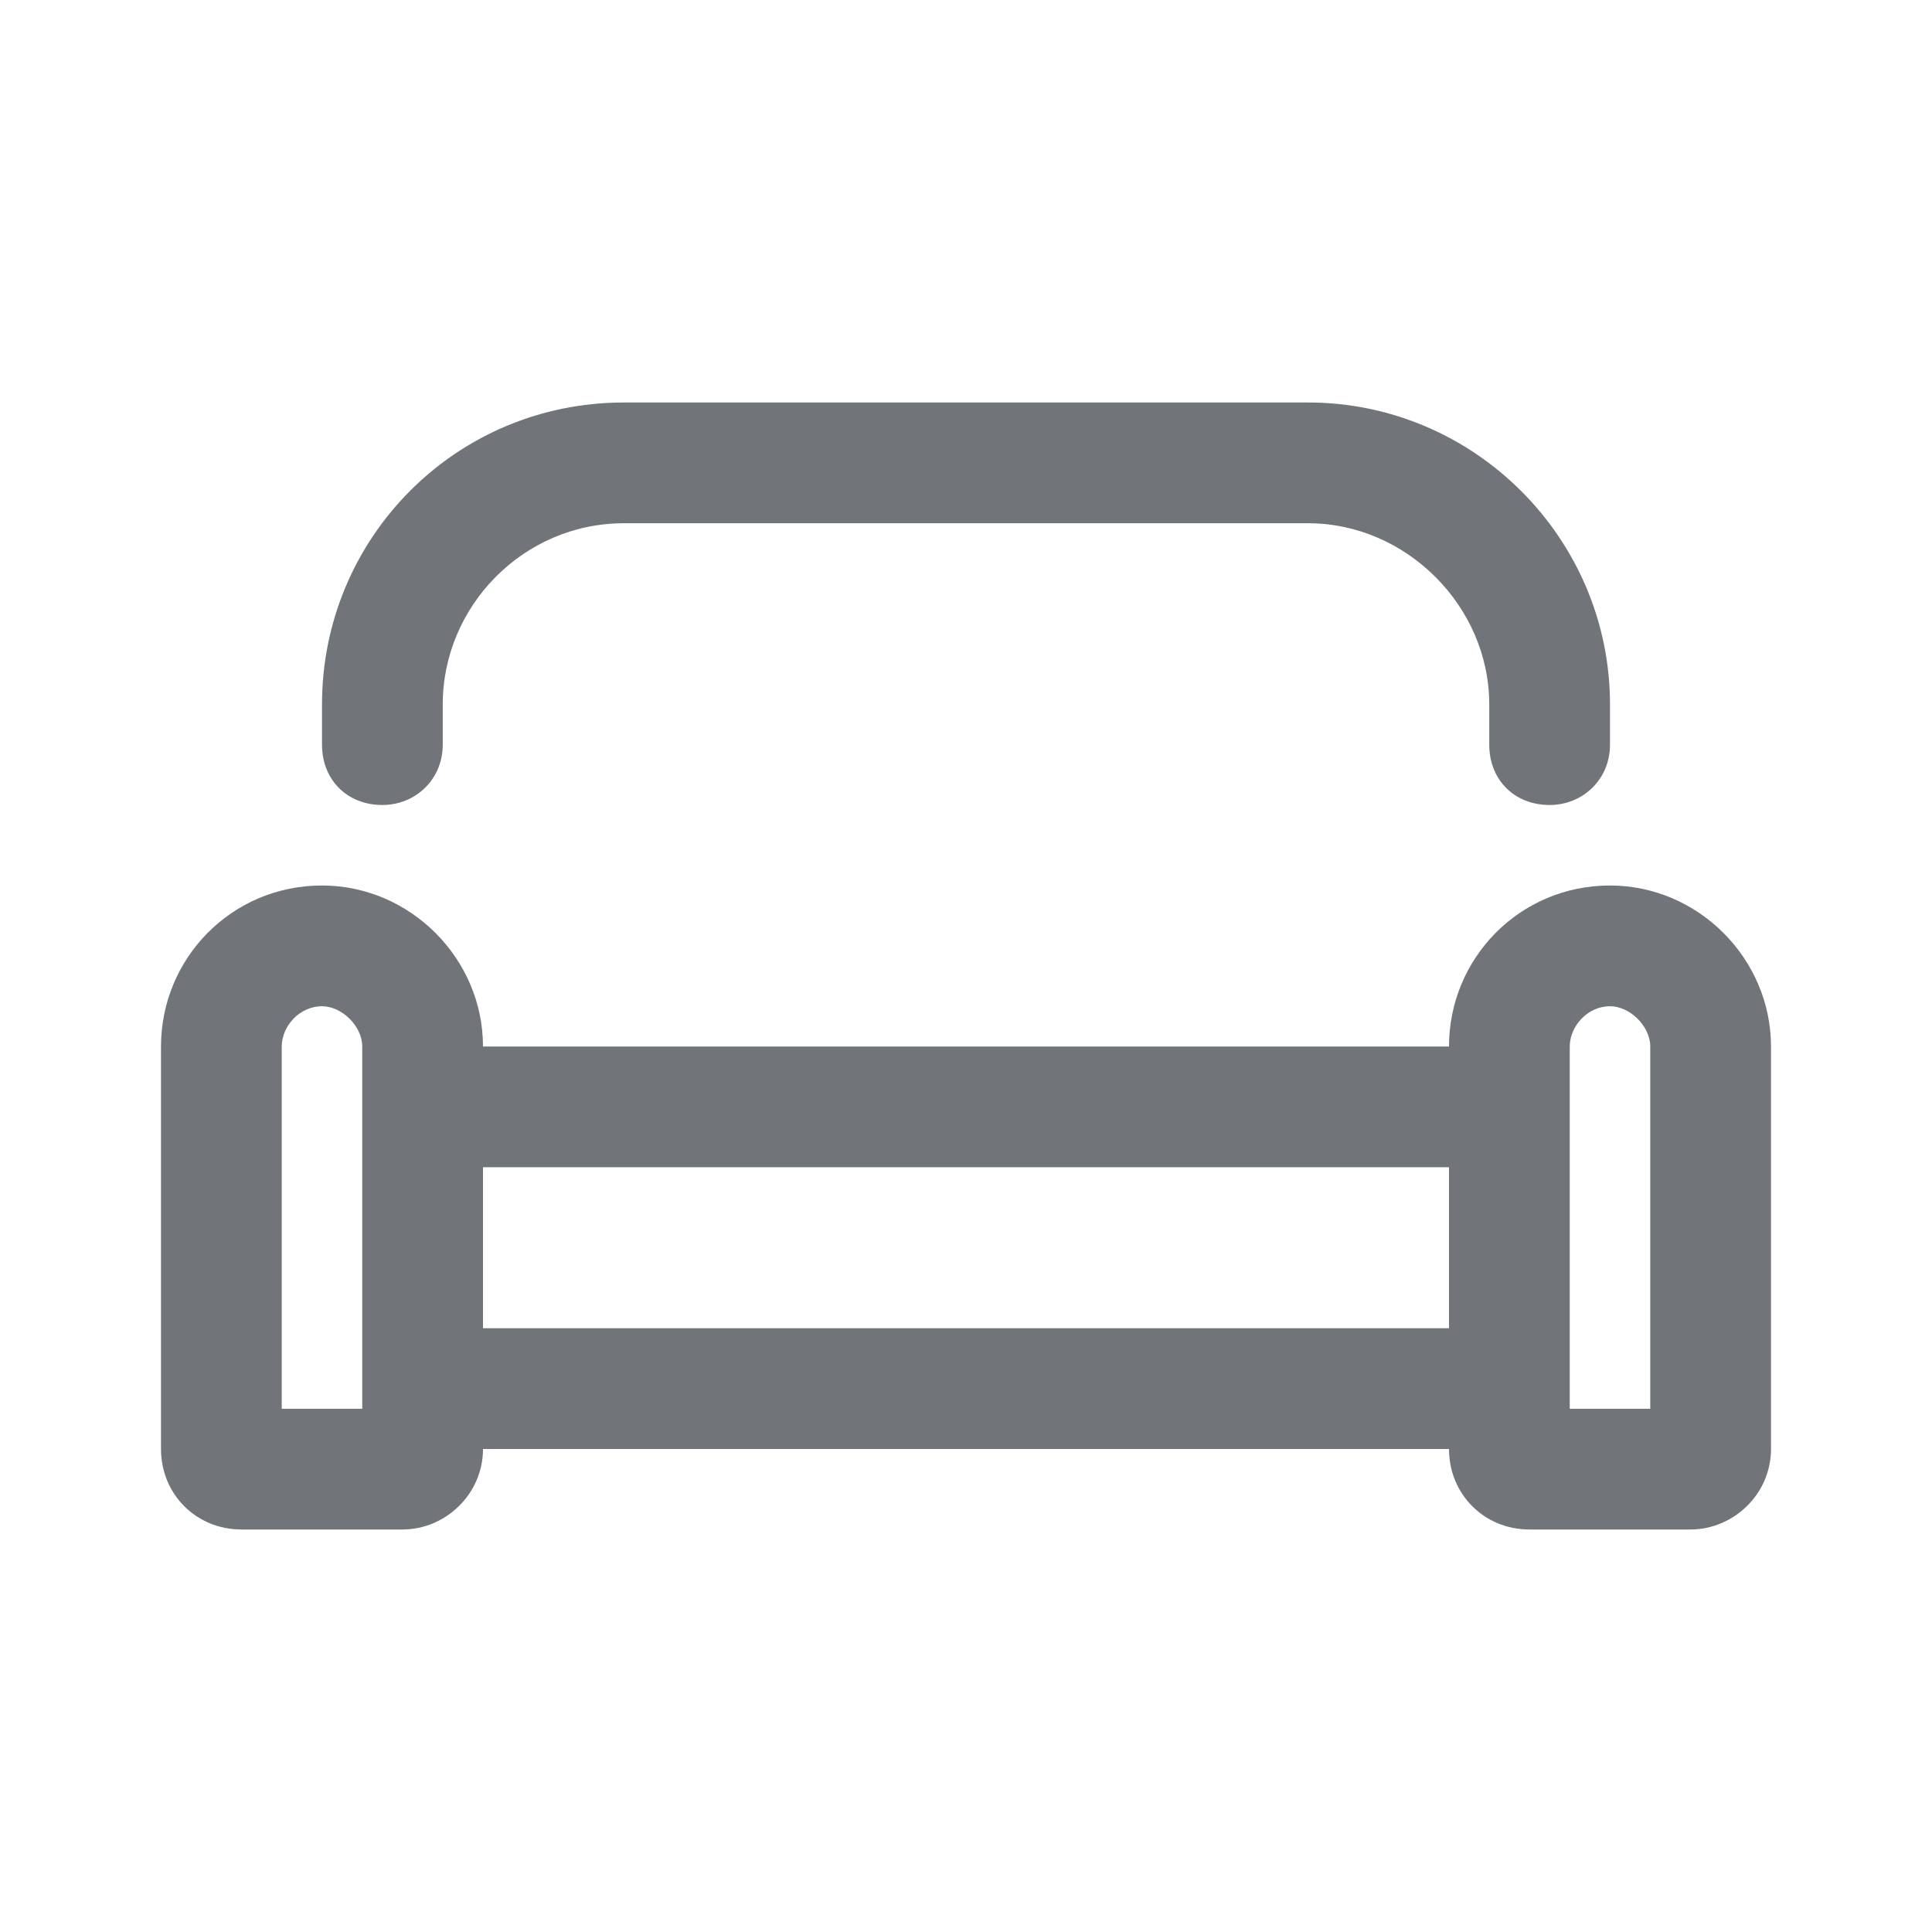 <svg width="60" height="60" viewBox="0 0 60 60" fill="none" xmlns="http://www.w3.org/2000/svg">
<path d="M50 27.5C52.734 27.5 55 29.766 55 32.5V45C55 46.406 53.828 47.5 52.5 47.5H47.5C46.094 47.5 45 46.406 45 45H15C15 46.406 13.828 47.5 12.5 47.5H7.5C6.094 47.5 5 46.406 5 45V32.5C5 29.766 7.188 27.5 10 27.5C12.734 27.5 15 29.766 15 32.5H45C45 29.766 47.188 27.5 50 27.5ZM11.25 43.75V32.5C11.25 31.875 10.625 31.25 10 31.25C9.297 31.25 8.75 31.875 8.75 32.5V43.75H11.25ZM45 41.25V36.25H15V41.25H45ZM51.25 43.75V32.5C51.25 31.875 50.625 31.25 50 31.25C49.297 31.25 48.75 31.875 48.75 32.5V43.75H51.25ZM11.875 25C10.781 25 10 24.219 10 23.125V21.875C10 16.719 14.141 12.5 19.375 12.5H40.625C45.781 12.5 50 16.719 50 21.875V23.125C50 24.219 49.141 25 48.125 25C47.031 25 46.25 24.219 46.25 23.125V21.875C46.25 18.828 43.672 16.25 40.625 16.25H19.375C16.25 16.25 13.75 18.828 13.75 21.875V23.125C13.75 24.219 12.891 25 11.875 25Z" fill="#71757A"/>
</svg>

